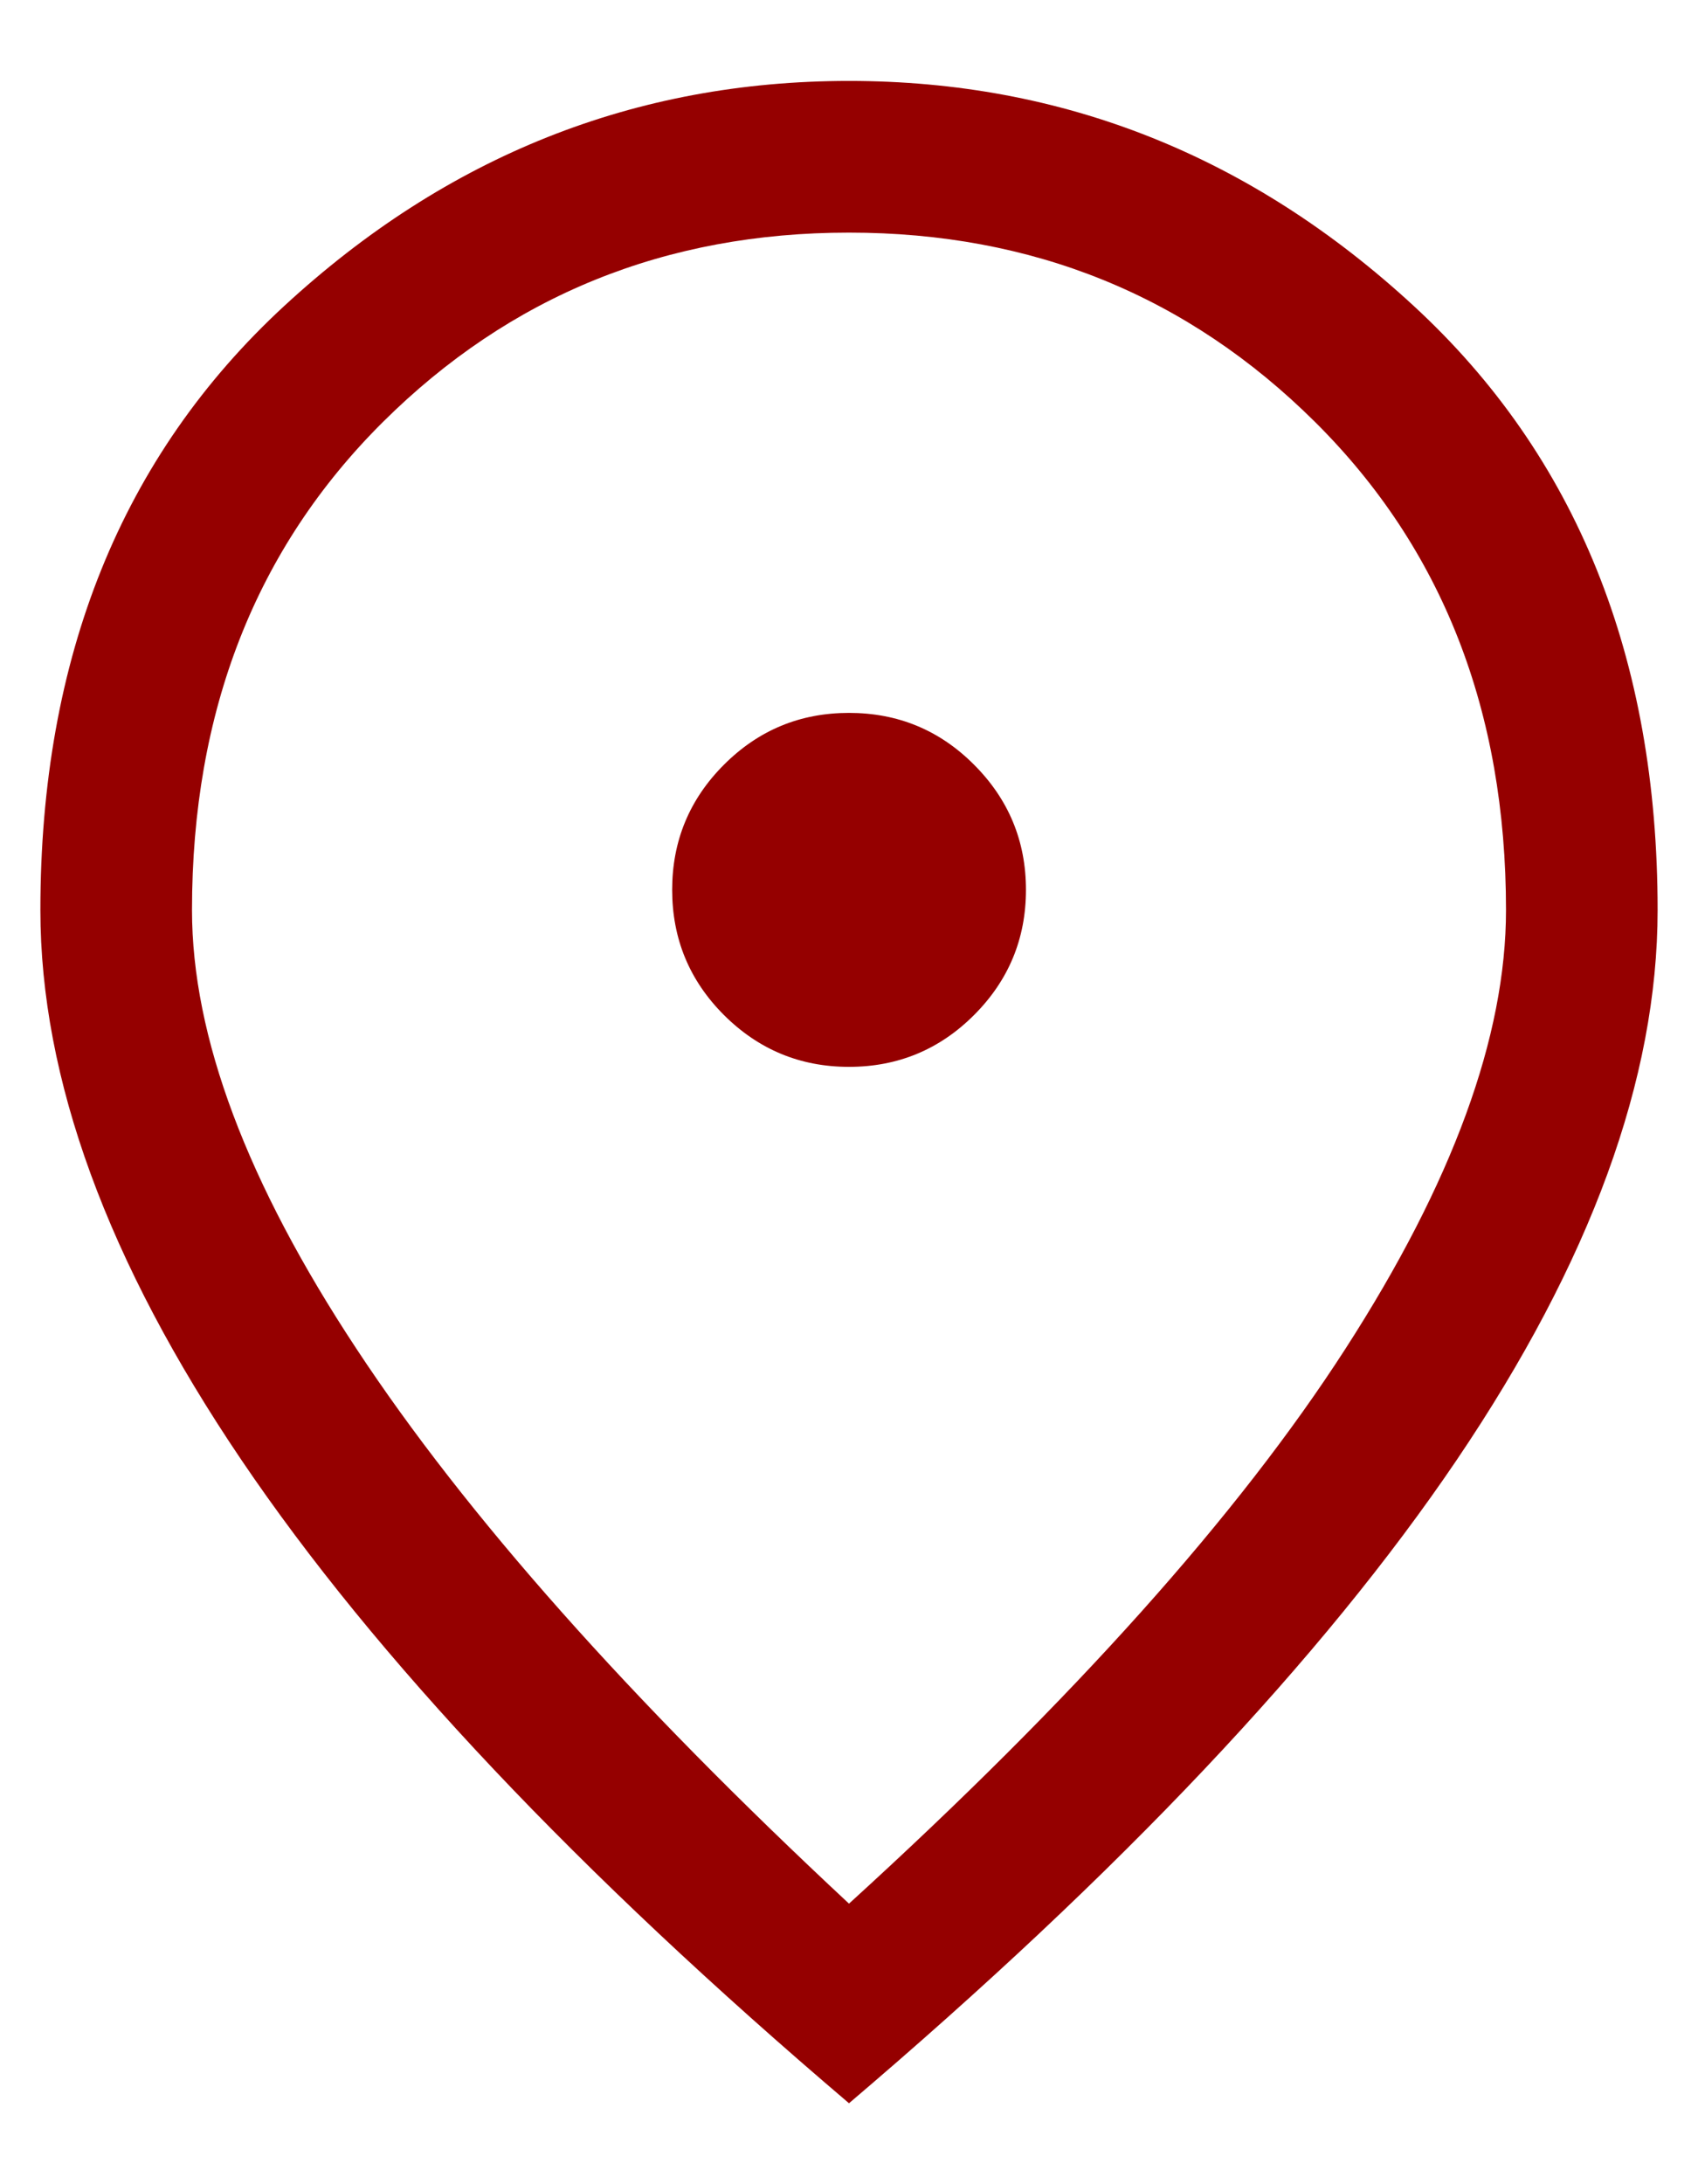 <svg width="14" height="18" viewBox="0 0 14 18" fill="none" xmlns="http://www.w3.org/2000/svg">
<path d="M7 8.792C7.403 8.792 7.747 8.649 8.031 8.365C8.316 8.08 8.459 7.736 8.459 7.333C8.459 6.931 8.316 6.587 8.031 6.302C7.747 6.017 7.403 5.875 7 5.875C6.597 5.875 6.254 6.017 5.969 6.302C5.684 6.587 5.542 6.931 5.542 7.333C5.542 7.736 5.684 8.08 5.969 8.365C6.254 8.649 6.597 8.792 7 8.792ZM7 15.688C8.847 14.007 10.212 12.483 11.094 11.114C11.976 9.746 12.417 8.542 12.417 7.5C12.417 5.861 11.893 4.521 10.844 3.479C9.795 2.437 8.514 1.917 7 1.917C5.486 1.917 4.205 2.437 3.156 3.479C2.108 4.521 1.583 5.861 1.583 7.5C1.583 8.542 2.035 9.746 2.938 11.114C3.84 12.483 5.195 14.007 7 15.688ZM7 17.333C4.764 15.431 3.094 13.663 1.99 12.031C0.886 10.399 0.333 8.889 0.333 7.5C0.333 5.417 1.004 3.757 2.344 2.521C3.684 1.285 5.236 0.667 7 0.667C8.764 0.667 10.316 1.285 11.656 2.521C12.997 3.757 13.667 5.417 13.667 7.5C13.667 8.889 13.115 10.399 12.011 12.031C10.906 13.663 9.236 15.431 7 17.333Z" fill="#950000"/>
</svg>
